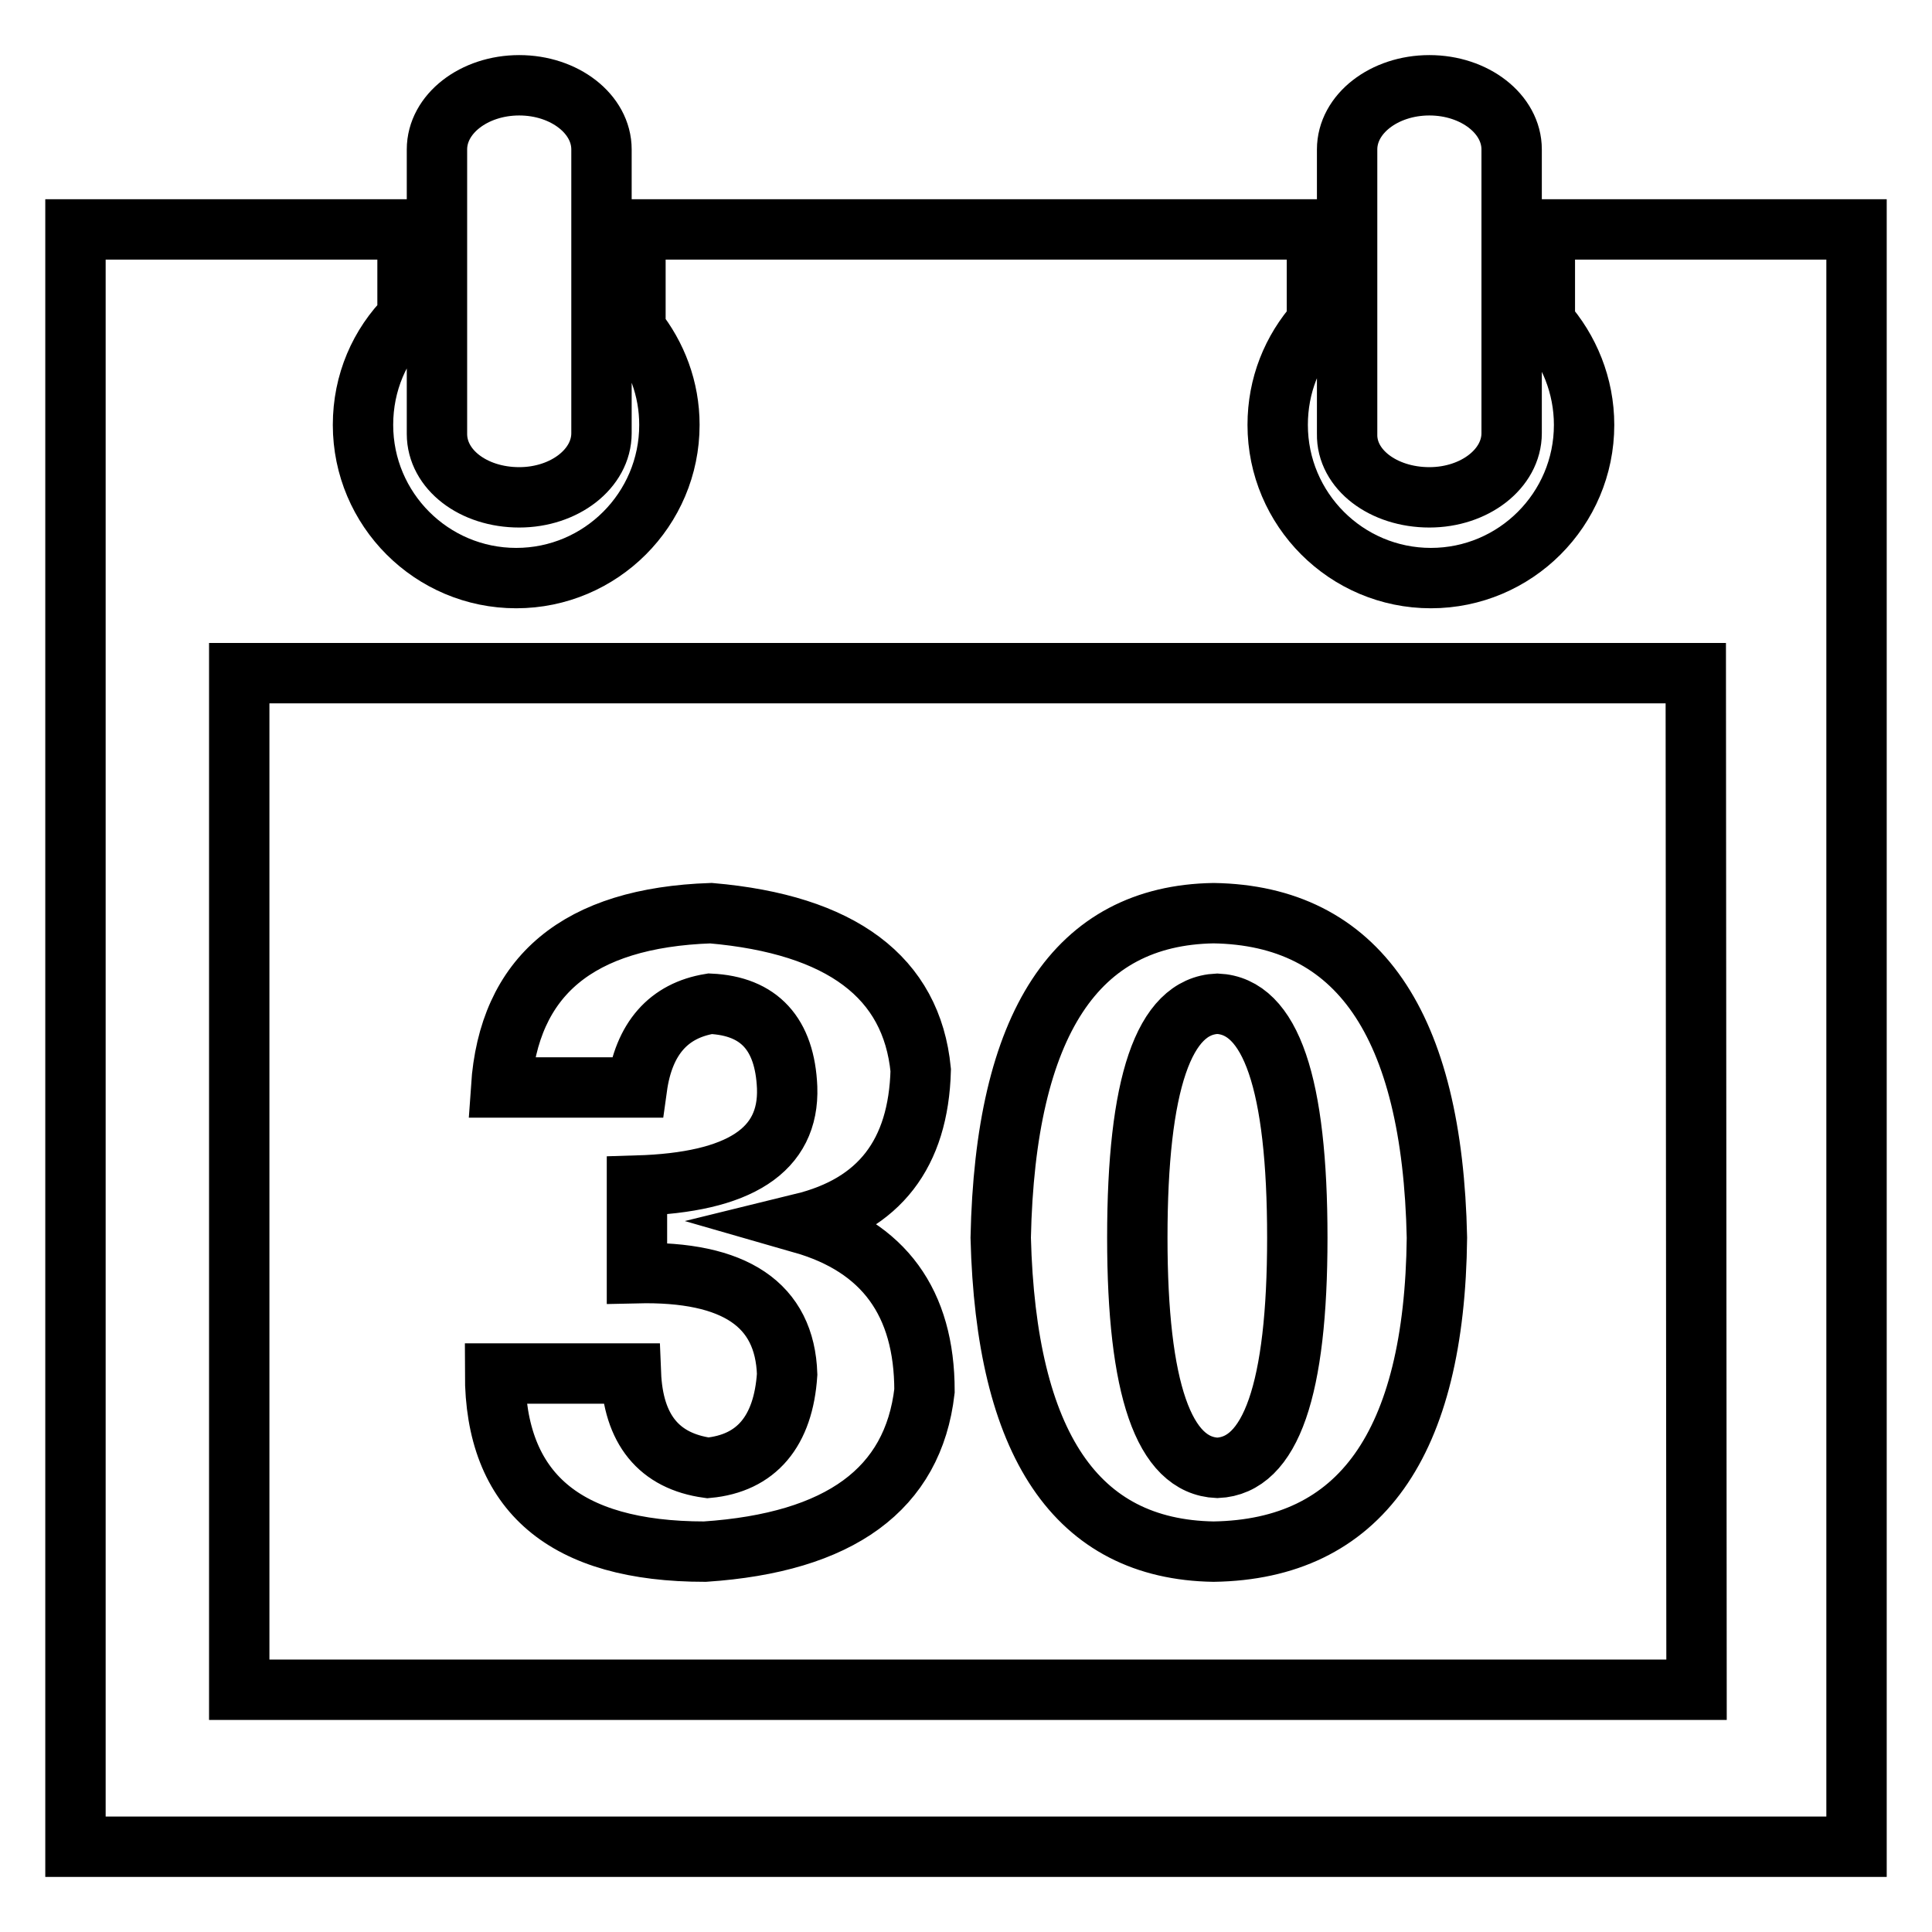 <?xml version="1.0" encoding="utf-8"?>
<!-- Svg Vector Icons : http://www.onlinewebfonts.com/icon -->
<!DOCTYPE svg PUBLIC "-//W3C//DTD SVG 1.1//EN" "http://www.w3.org/Graphics/SVG/1.1/DTD/svg11.dtd">
<svg version="1.1" xmlns="http://www.w3.org/2000/svg" xmlns:xlink="http://www.w3.org/1999/xlink" x="0px" y="0px" viewBox="0 0 256 256" enable-background="new 0 0 256 256" xml:space="preserve">
<g><g><path stroke-width="8" fill-opacity="0" stroke="#000000"  d="M189.4,65.9c6,0,10.9-3.8,10.9-8.5V19.8c0-4.7-4.9-8.5-10.9-8.5c-6,0-10.9,3.8-10.9,8.5v37.7C178.4,62.2,183.3,65.9,189.4,65.9z M68.8,65.9c6,0,10.9-3.8,10.9-8.5V19.8c0-4.7-4.9-8.5-10.9-8.5s-10.9,3.8-10.9,8.5v37.7C57.9,62.2,62.7,65.9,68.8,65.9z M204.7,30.4v12.3c3.2,3.6,5.2,8.4,5.2,13.6c0,11.2-9.1,20.3-20.3,20.3s-20.3-9.1-20.3-20.3c0-5.2,1.9-9.9,5.2-13.6V30.4H84.2v13.2c2.8,3.5,4.5,7.9,4.5,12.7c0,11.2-9.1,20.3-20.3,20.3c-11.2,0-20.3-9.1-20.3-20.3c0-5.6,2.2-10.6,5.9-14.3V30.4H10v214.3h236V30.4H204.7z M224.8,223.9H31.7V89.2h193L224.8,223.9L224.8,223.9z M93.8,194.5c-6.5-0.9-9.9-5.1-10.2-12.5h-18c0,15.7,9.2,23.6,27.8,23.6c17.9-1.2,27.6-8.3,29.1-21.3c0-11.7-5.4-19.1-16.2-22.2c10.2-2.5,15.4-9.2,15.7-20.3c-1.2-12.3-10.5-19.3-27.8-20.8c-17.6,0.6-26.8,8.3-27.8,23.1h18c0.9-6.5,4.2-10.2,9.7-11.1c6.5,0.3,9.9,4,10.2,11.1c0.3,8.3-6.3,12.6-19.9,13v11.6c13-0.3,19.6,4.2,19.9,13.4C103.8,189.7,100.2,193.9,93.8,194.5z M160.8,205.6c19.4-0.3,29.3-14.2,29.6-41.6c-0.6-28.4-10.5-42.7-29.6-43c-18.2,0.3-27.6,14.6-28.2,43C133.3,191.4,142.6,205.3,160.8,205.6z M161.3,133c7.1,0.3,10.6,10.6,10.6,31c0,20.1-3.5,30.2-10.6,30.5c-7.1-0.3-10.6-10.5-10.6-30.5C150.7,143.6,154.2,133.3,161.3,133z"/></g></g>
</svg>